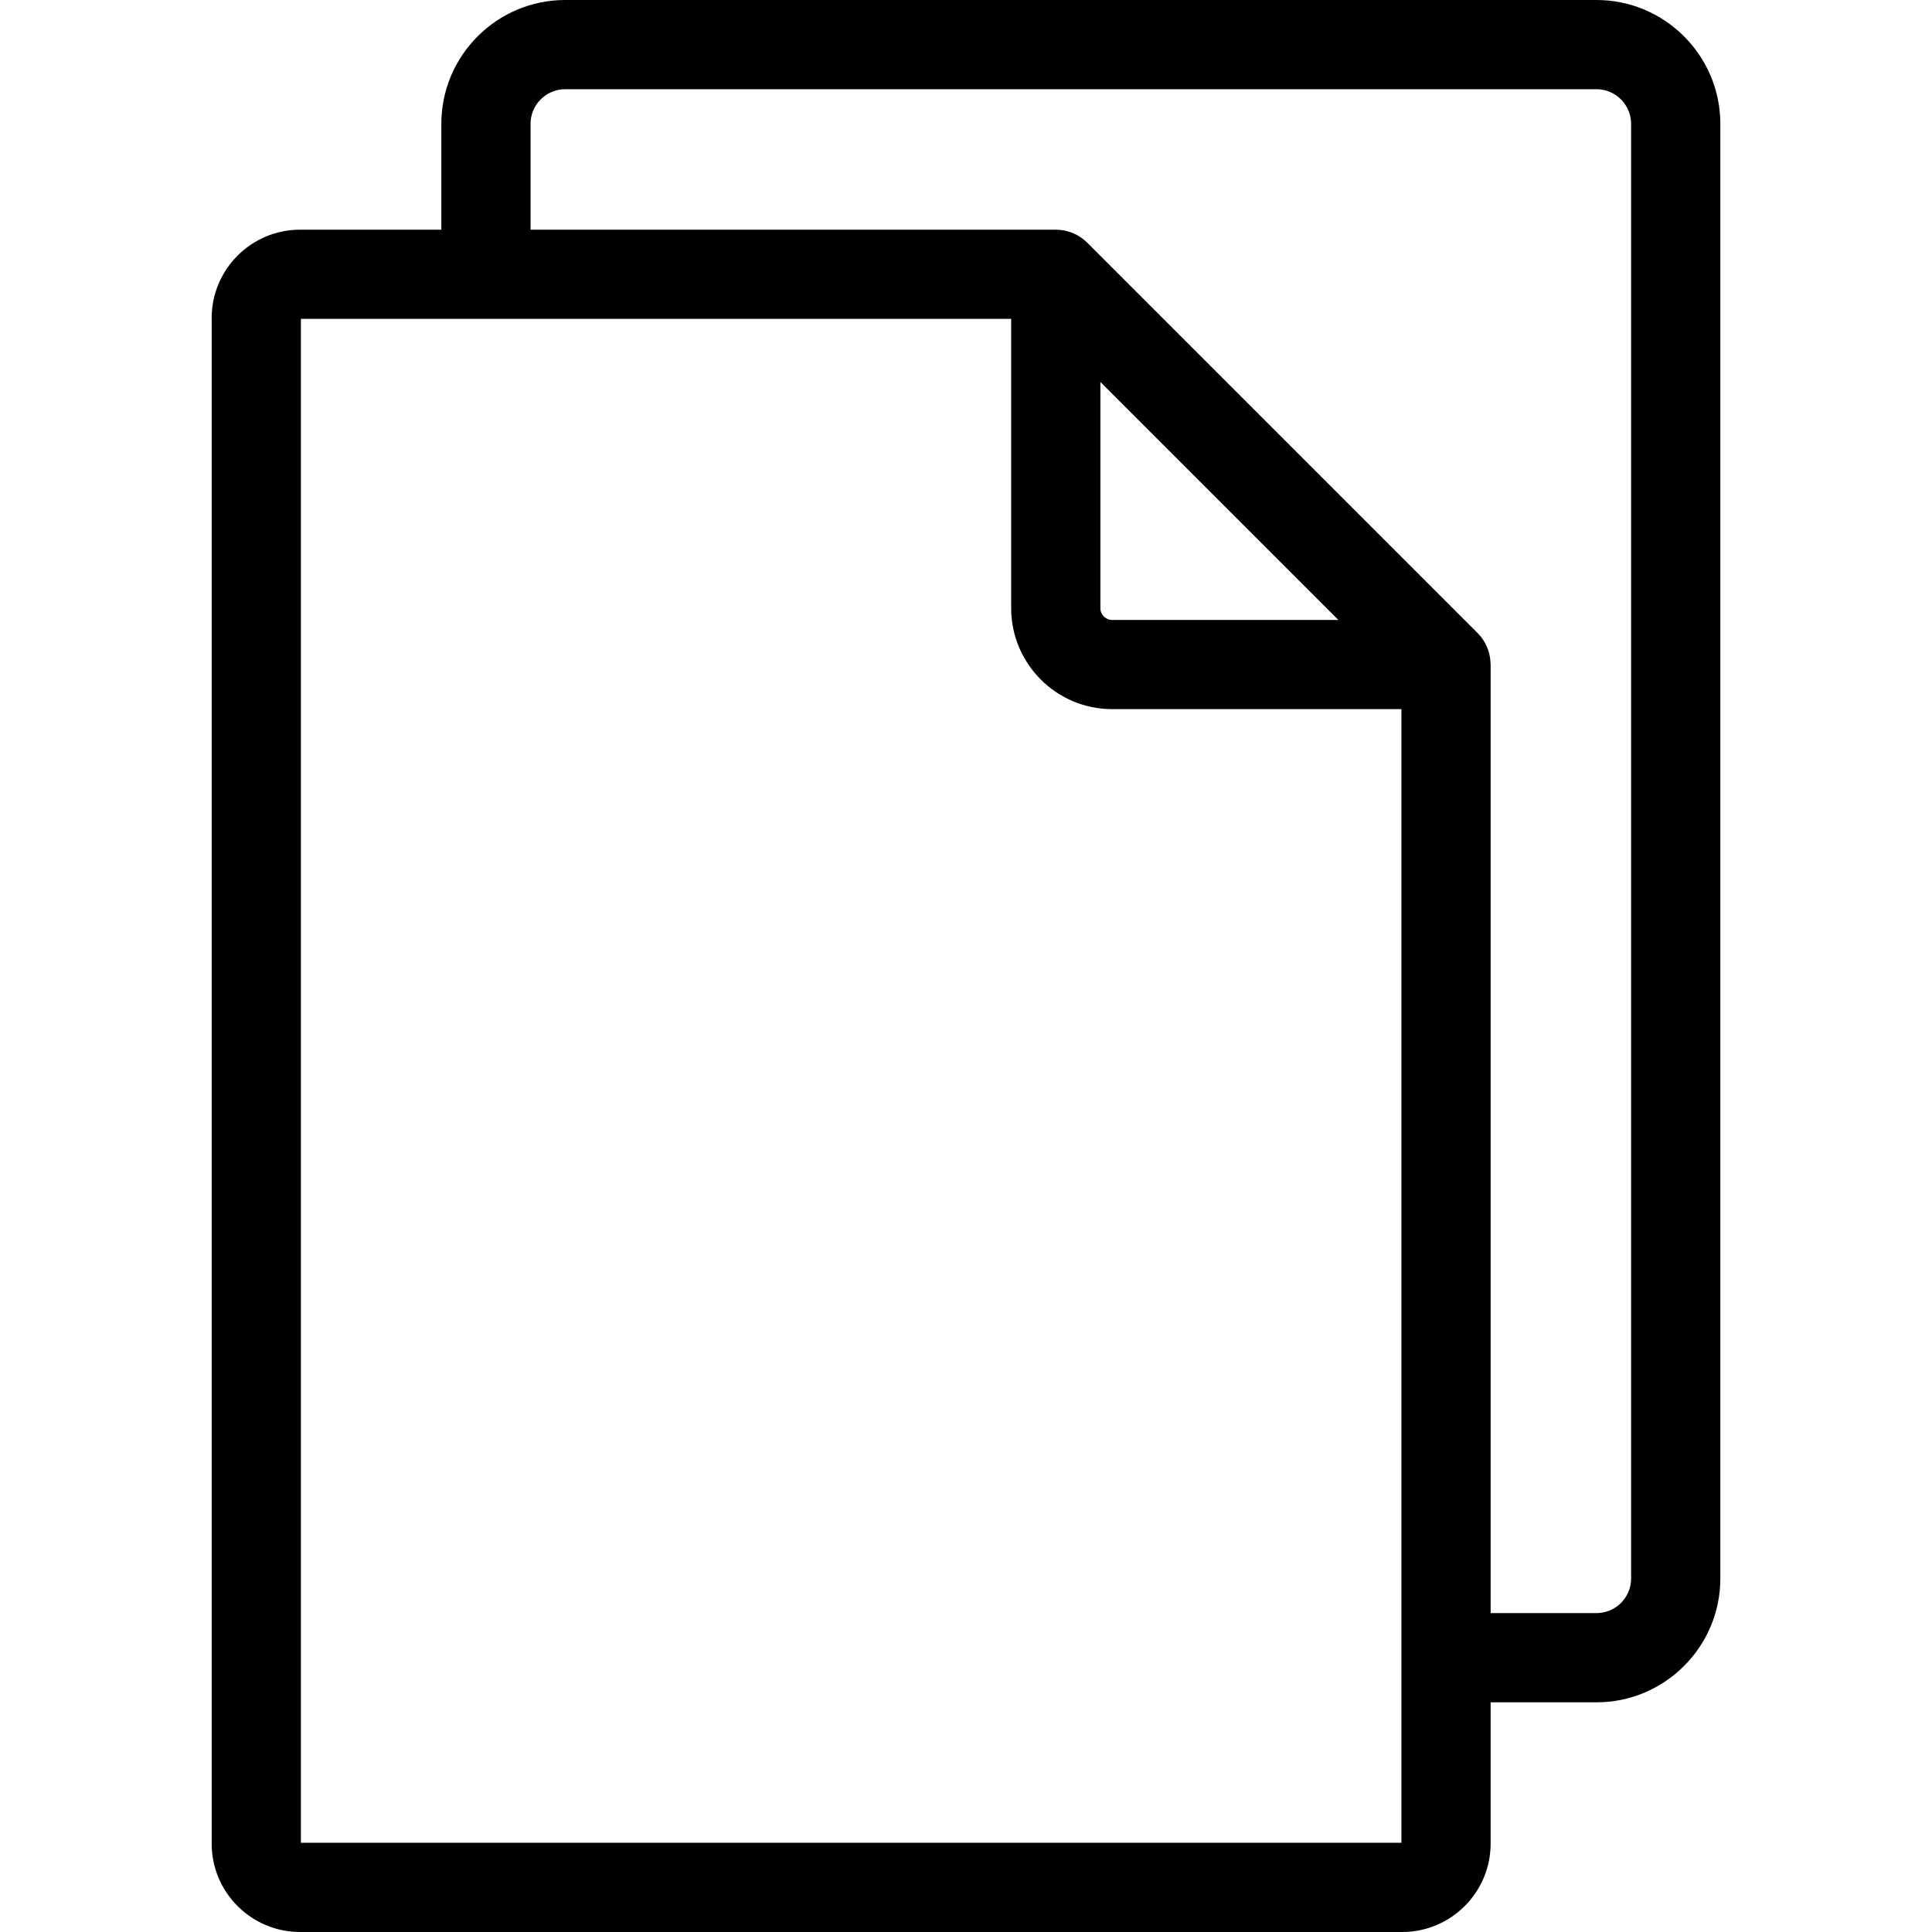 <?xml version="1.0" encoding="iso-8859-1"?>
<!-- Uploaded to: SVG Repo, www.svgrepo.com, Generator: SVG Repo Mixer Tools -->
<svg fill="#000000" height="800px" width="800px" version="1.1" id="Layer_1" xmlns="http://www.w3.org/2000/svg" xmlns:xlink="http://www.w3.org/1999/xlink" 
	 viewBox="0 0 512 512" xml:space="preserve">
<g>
	<g>
		<path d="M423.079,0H149.785c-18.102,0-32.827,14.726-32.827,32.828v28.039H79.52c-12.918,0-23.427,10.51-23.427,23.427v404.28
			c0,12.918,10.51,23.426,23.427,23.426h292.085c12.918,0,23.427-10.509,23.427-23.426v-37.441h28.046
			c18.102,0,32.829-14.727,32.829-32.829V32.828C455.907,14.726,441.18,0,423.079,0z M371.39,488.358H79.735V84.507h188.234v76.666
			c0,14.753,12.002,26.755,26.755,26.755h76.666V488.358z M291.613,101.226l63.061,63.061h-59.949c-1.716,0-3.112-1.396-3.112-3.112
			V101.226z M423.079,427.49h-28.046V176.109c0-0.096-0.015-0.182-0.022-0.273c-0.07-2.98-1.247-5.892-3.44-8.086L288.149,64.329
			c-0.005-0.005-0.011-0.008-0.015-0.013c-2.138-2.131-5.087-3.448-8.343-3.448H140.599v-28.04c0-5.064,4.12-9.185,9.185-9.185
			h273.293c5.065,0,9.186,4.12,9.186,9.185v385.476h0.001C432.265,423.369,428.145,427.49,423.079,427.49z"/>
	</g>
</g>
</svg>